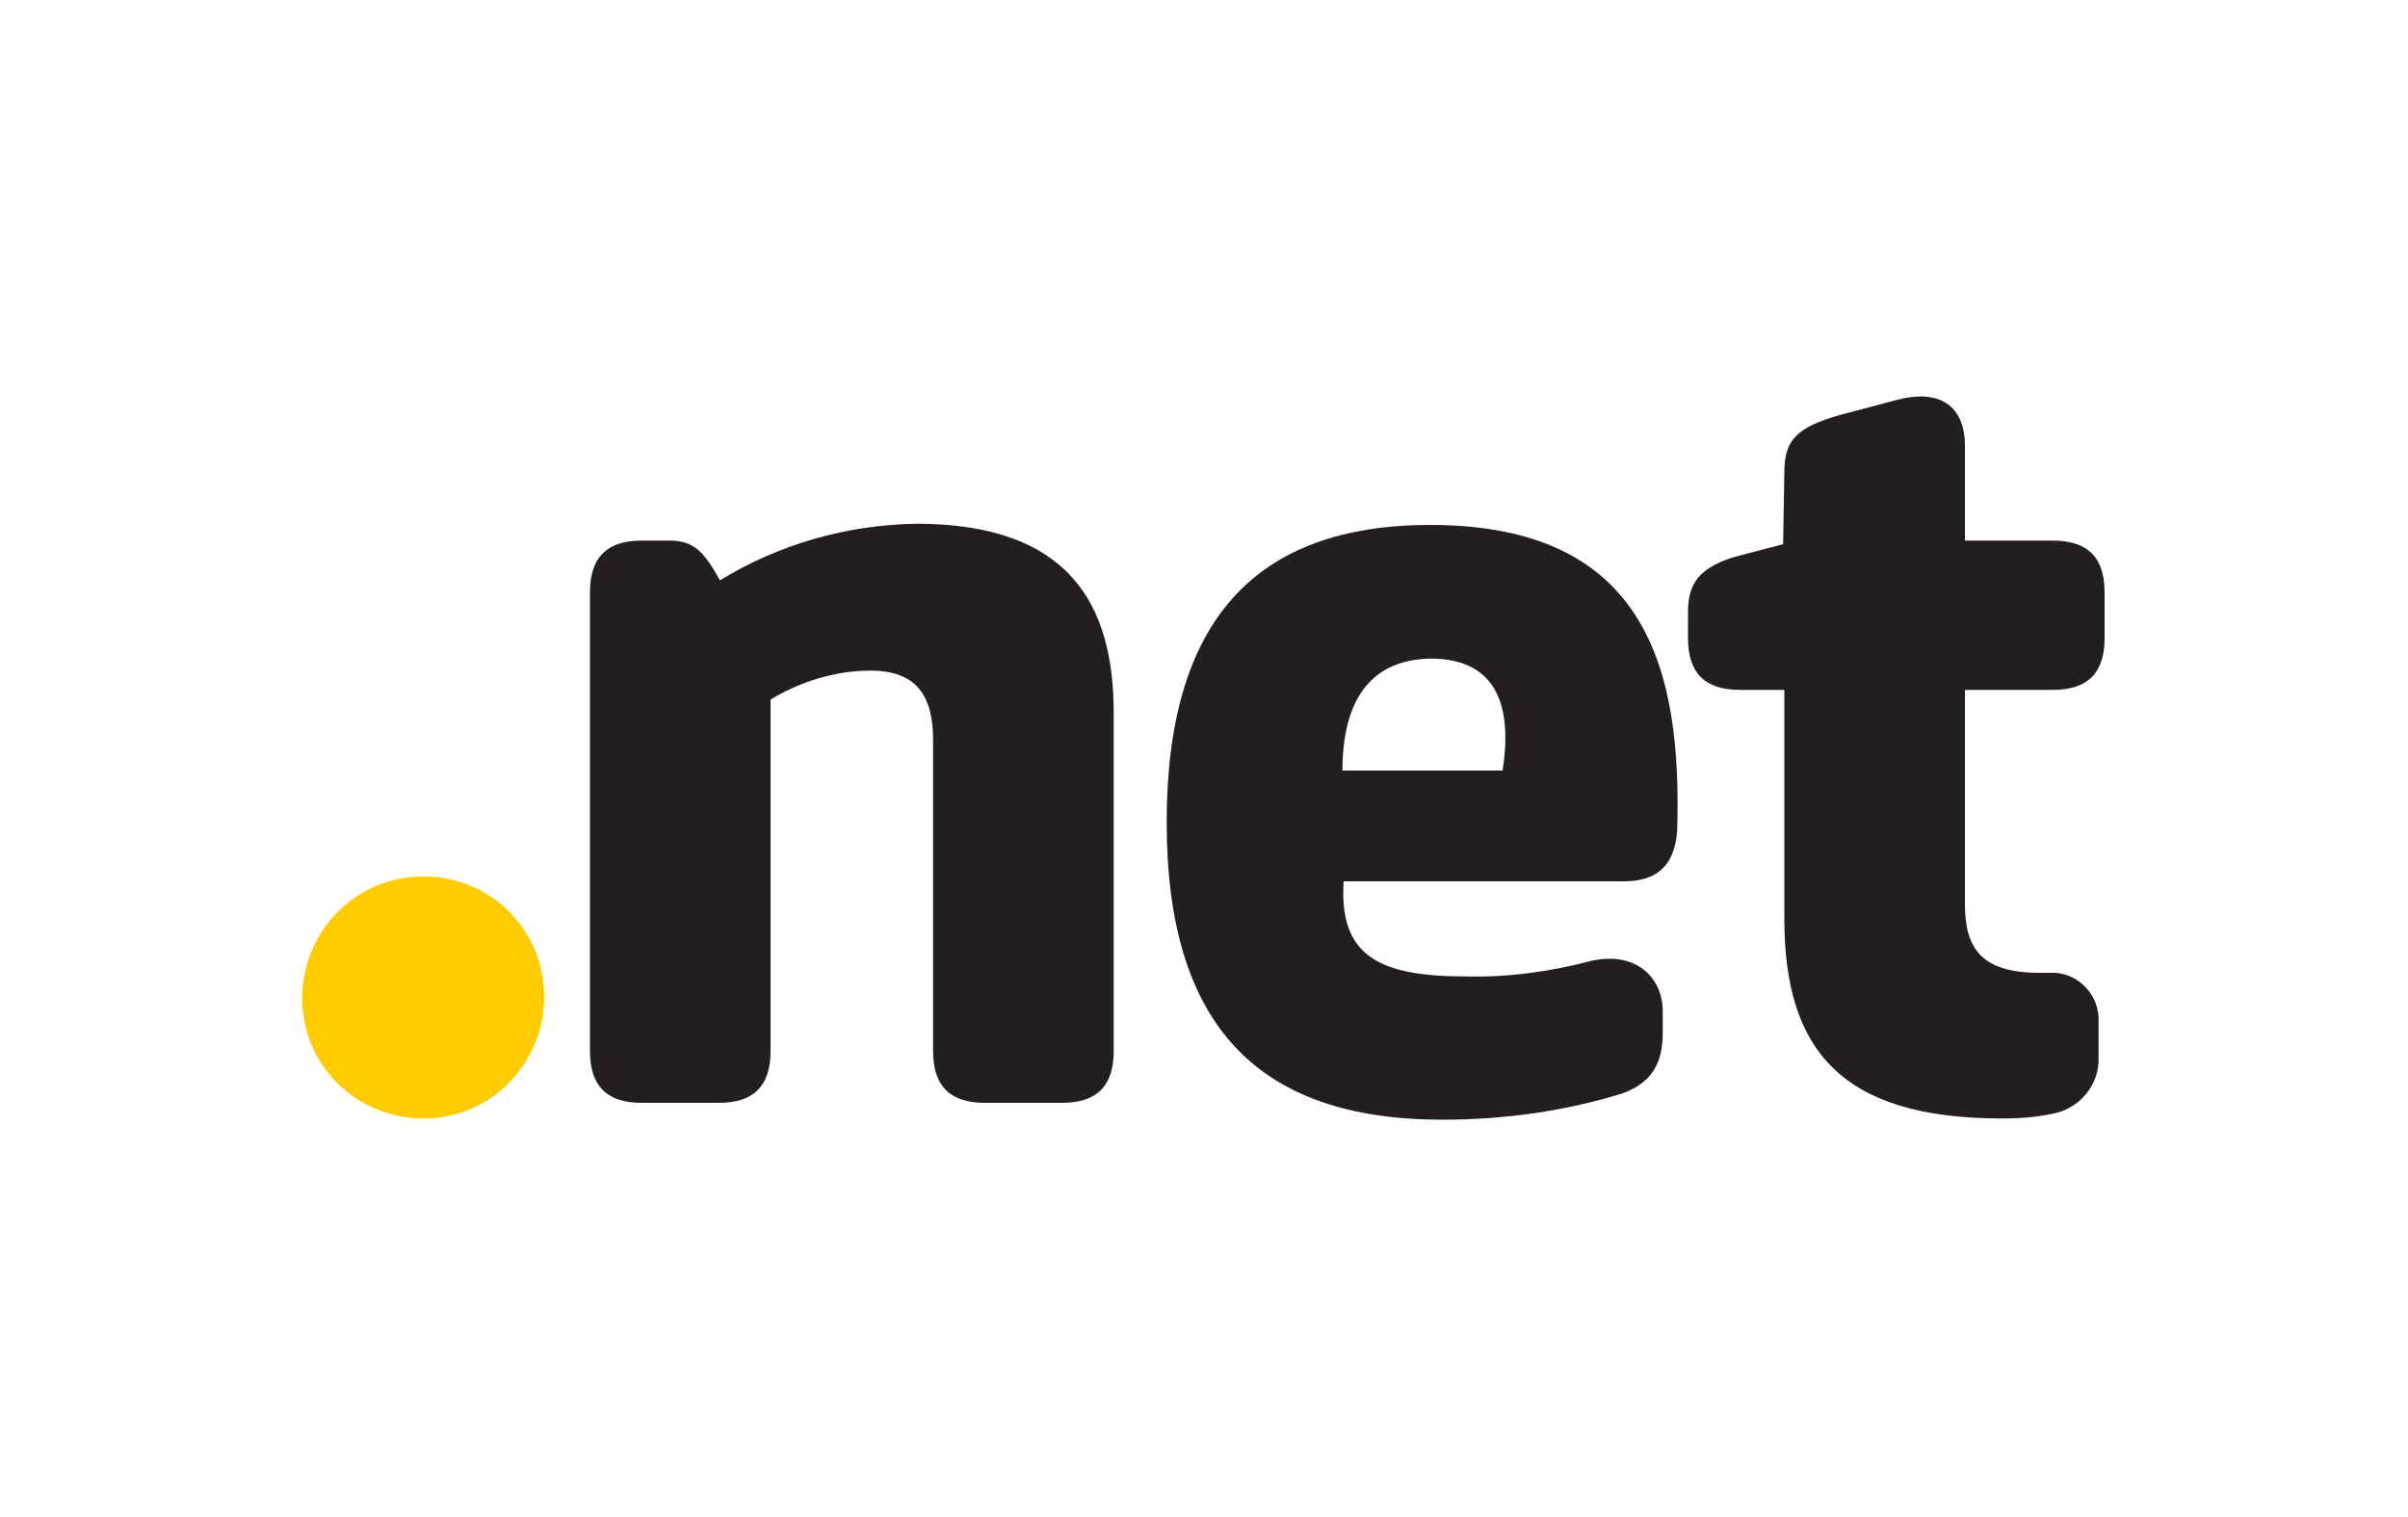 <?xml version="1.0" encoding="UTF-8"?>
<svg xmlns="http://www.w3.org/2000/svg" xmlns:xlink="http://www.w3.org/1999/xlink" version="1.1" id="Logos" x="0px" y="0px" viewBox="0 0 200 126" style="enable-background:new 0 0 200 126;" xml:space="preserve">
<style type="text/css">
	.st0{fill:#FFCB03;}
	.st1{fill:#231F20;}
</style>
<g>
	<path class="st0" d="M45.2,82.8c0,5.5-4.4,10.1-10,10.1s-10.1-4.4-10.1-10c0-5.5,4.4-10.1,10-10.1c0,0,0,0,0.1,0   C40.8,72.8,45.2,77.3,45.2,82.8z"></path>
	<path class="st1" d="M92.5,87.3c0,2.9-1.4,4.3-4.3,4.3h-6.4c-2.9,0-4.3-1.4-4.3-4.3V61.5c0-3.5-1.2-5.8-5.2-5.8   c-2.9,0-5.8,0.9-8.3,2.4v29.2c0,2.9-1.4,4.3-4.3,4.3h-6.4c-2.9,0-4.3-1.4-4.3-4.3V49.2c0-2.9,1.4-4.3,4.3-4.3h2.3   c2.1,0,2.9,1,4.2,3.3c4.9-3,10.5-4.6,16.3-4.7c12.7,0,16.4,6.7,16.4,15.7L92.5,87.3z"></path>
	<path class="st1" d="M134.9,73.2h-23.3c-0.4,6.1,2.8,7.9,10.1,7.9c3.5,0.1,7.1-0.4,10.5-1.3c3.7-0.8,5.9,1.4,5.9,4.2v1.8   c0,2.5-0.9,4.1-3.3,5c-4.8,1.5-9.9,2.2-15,2.2c-15.4,0-22.9-7.9-22.9-24.7s7.4-24.7,21.9-24.7c18.1,0,20.9,12.2,20.5,25.4   C139.1,71.7,137.8,73.2,134.9,73.2z M111.5,64h13.3c0.8-5.1-0.3-9.3-6-9.3C113.8,54.8,111.5,58.2,111.5,64z"></path>
	<path class="st1" d="M148.2,39.2c0-2.7,1.1-3.7,4.5-4.7l4.9-1.3c3.9-1,5.6,0.9,5.6,3.8v7.9h7.3c2.9,0,4.3,1.4,4.3,4.3V53   c0,2.9-1.4,4.3-4.3,4.3h-7.3v17.8c0,3.7,1.4,5.7,6.2,5.7h0.9c2.1-0.1,3.9,1.6,4,3.7c0,0.1,0,0.2,0,0.2v3.1c0.1,2.3-1.6,4.3-3.8,4.7   c-1.4,0.3-2.8,0.4-4.2,0.4c-13.3,0-18.1-5.6-18.1-16.6v-19h-3.7c-2.9,0-4.3-1.4-4.3-4.3v-2.2c0-2.4,1-3.6,3.7-4.5l4.2-1.1   L148.2,39.2z"></path>
</g>
</svg>